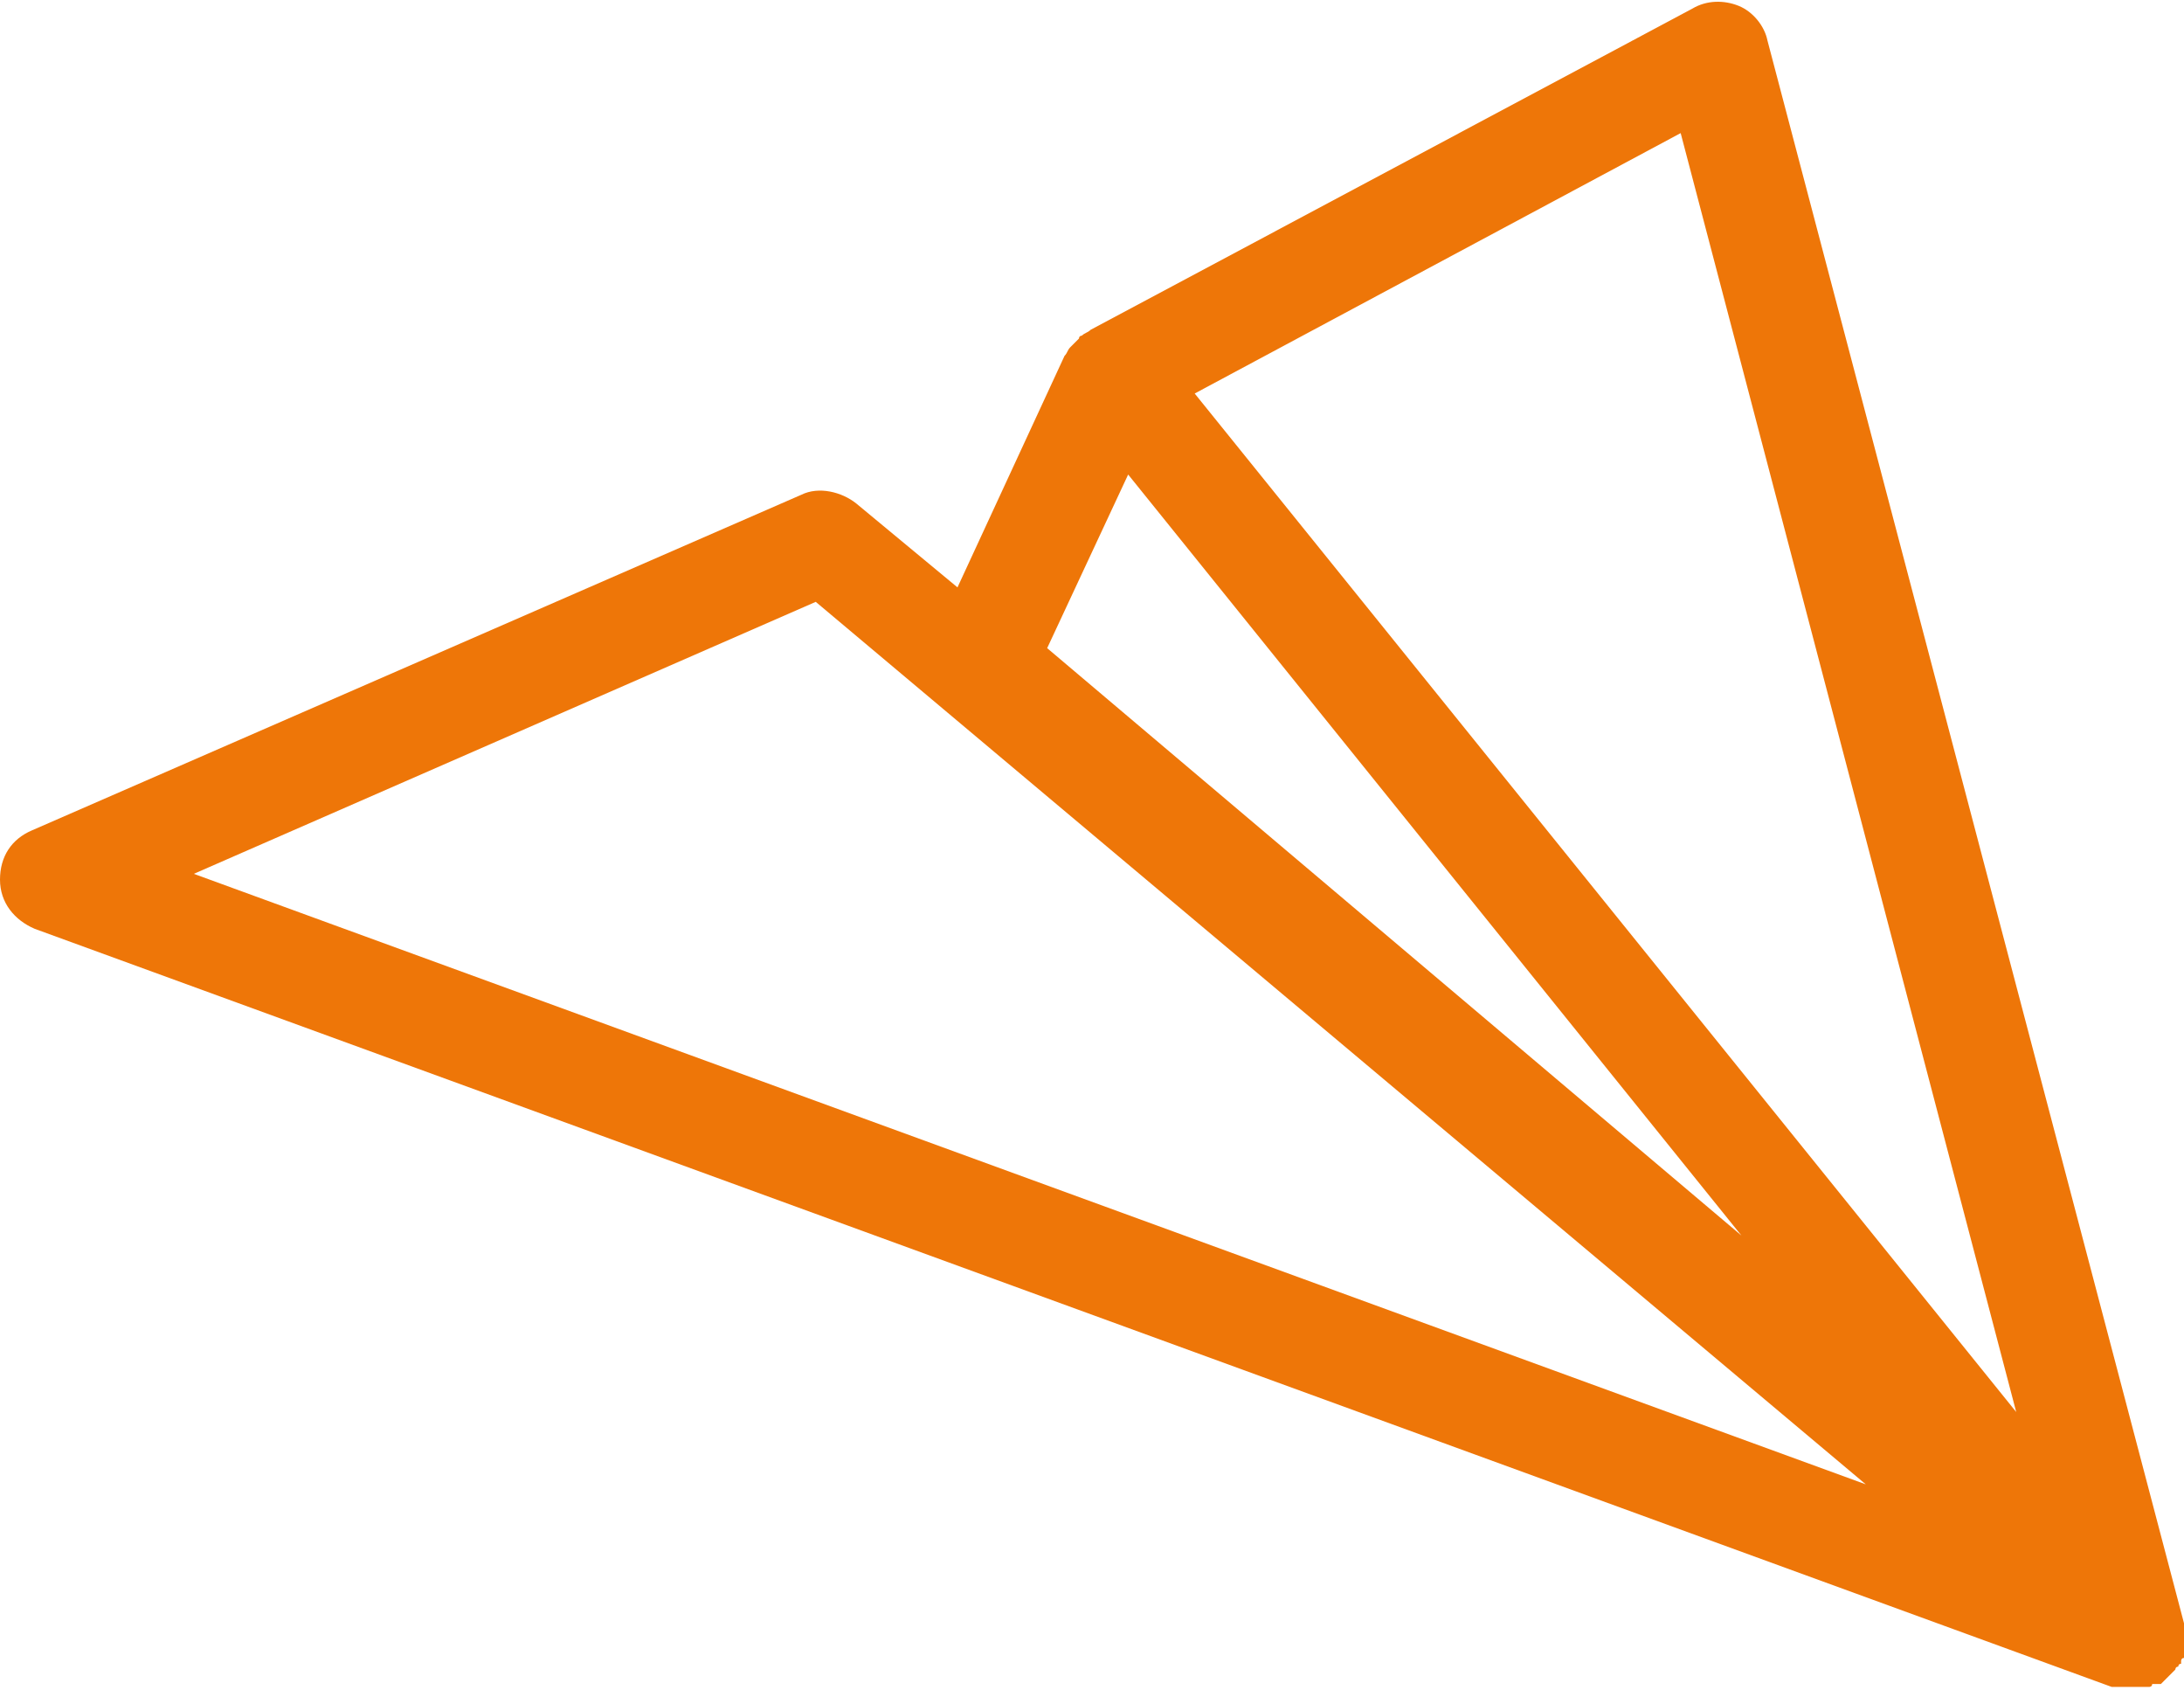 <?xml version="1.0" encoding="UTF-8"?> <!-- Generator: $$$/GeneralStr/196=Adobe Illustrator 27.6.0, SVG Export Plug-In . SVG Version: 6.00 Build 0) --> <svg xmlns="http://www.w3.org/2000/svg" xmlns:xlink="http://www.w3.org/1999/xlink" version="1.1" id="Calque_1" x="0px" y="0px" viewBox="0 0 75.5 58.4" style="enable-background:new 0 0 75.5 58.4;" xml:space="preserve"> <style type="text/css"> .st0{fill:#ee7608;} </style> <g> <g> <path class="st0" d="M75.5,56.5C75.5,56.5,75.5,56.4,75.5,56.5c0-0.1,0-0.1,0-0.2c0,0,0-0.1,0-0.1c0,0,0-0.1,0-0.1L61.1,1.4 c-0.1-0.5-0.5-1-1-1.2c-0.5-0.2-1.1-0.2-1.6,0.1L37.7,11.4c-0.1,0.1-0.2,0.1-0.3,0.2c0,0-0.1,0-0.1,0.1c-0.1,0.1-0.1,0.1-0.2,0.2 c0,0,0,0-0.1,0.1c-0.1,0.1-0.1,0.2-0.2,0.3l-3.7,8l-3.5-2.9c-0.5-0.4-1.3-0.6-1.9-0.3L1.1,28.7C0.4,29,0,29.6,0,30.4 s0.5,1.4,1.2,1.7L73,58.3c0,0,0,0,0,0c0,0,0.1,0,0.2,0c0,0,0.1,0,0.1,0c0.1,0,0.2,0,0.4,0c0,0,0,0,0,0h0c0,0,0,0,0,0 c0.1,0,0.2,0,0.2,0c0,0,0.1,0,0.1,0c0,0,0,0,0.1,0c0,0,0,0,0.1,0c0,0,0,0,0,0c0,0,0.1,0,0.1,0c0,0,0.1,0,0.1-0.1c0,0,0.1,0,0.1,0 c0,0,0,0,0,0c0,0,0,0,0,0c0,0,0.1,0,0.1,0c0,0,0,0,0,0c0,0,0,0,0,0c0,0,0,0,0.1,0c0,0,0,0,0,0c0,0,0,0,0.1-0.1c0,0,0,0,0.1-0.1 c0,0,0,0,0.1-0.1c0,0,0,0,0.1-0.1c0,0,0,0,0,0c0,0,0,0,0.1-0.1c0,0,0-0.1,0.1-0.1c0,0,0-0.1,0.1-0.1c0,0,0,0,0,0c0,0,0,0,0,0 c0,0,0,0,0,0c0,0,0,0,0-0.1c0,0,0,0,0,0c0,0,0-0.1,0.1-0.1c0,0,0,0,0-0.1c0,0,0-0.1,0-0.1c0,0,0-0.1,0-0.1c0,0,0-0.1,0-0.1 c0,0,0-0.1,0-0.1c0,0,0-0.1,0-0.1c0,0,0-0.1,0-0.1C75.5,56.6,75.5,56.5,75.5,56.5z M69.7,48.8L41.3,13.6l16.8-9L69.7,48.8z M39,16.4l21.2,26.3l-24-20.3L39,16.4z M6.7,30.2l21.5-9.4l36.3,30.5L6.7,30.2z"></path> </g> </g> </svg> 